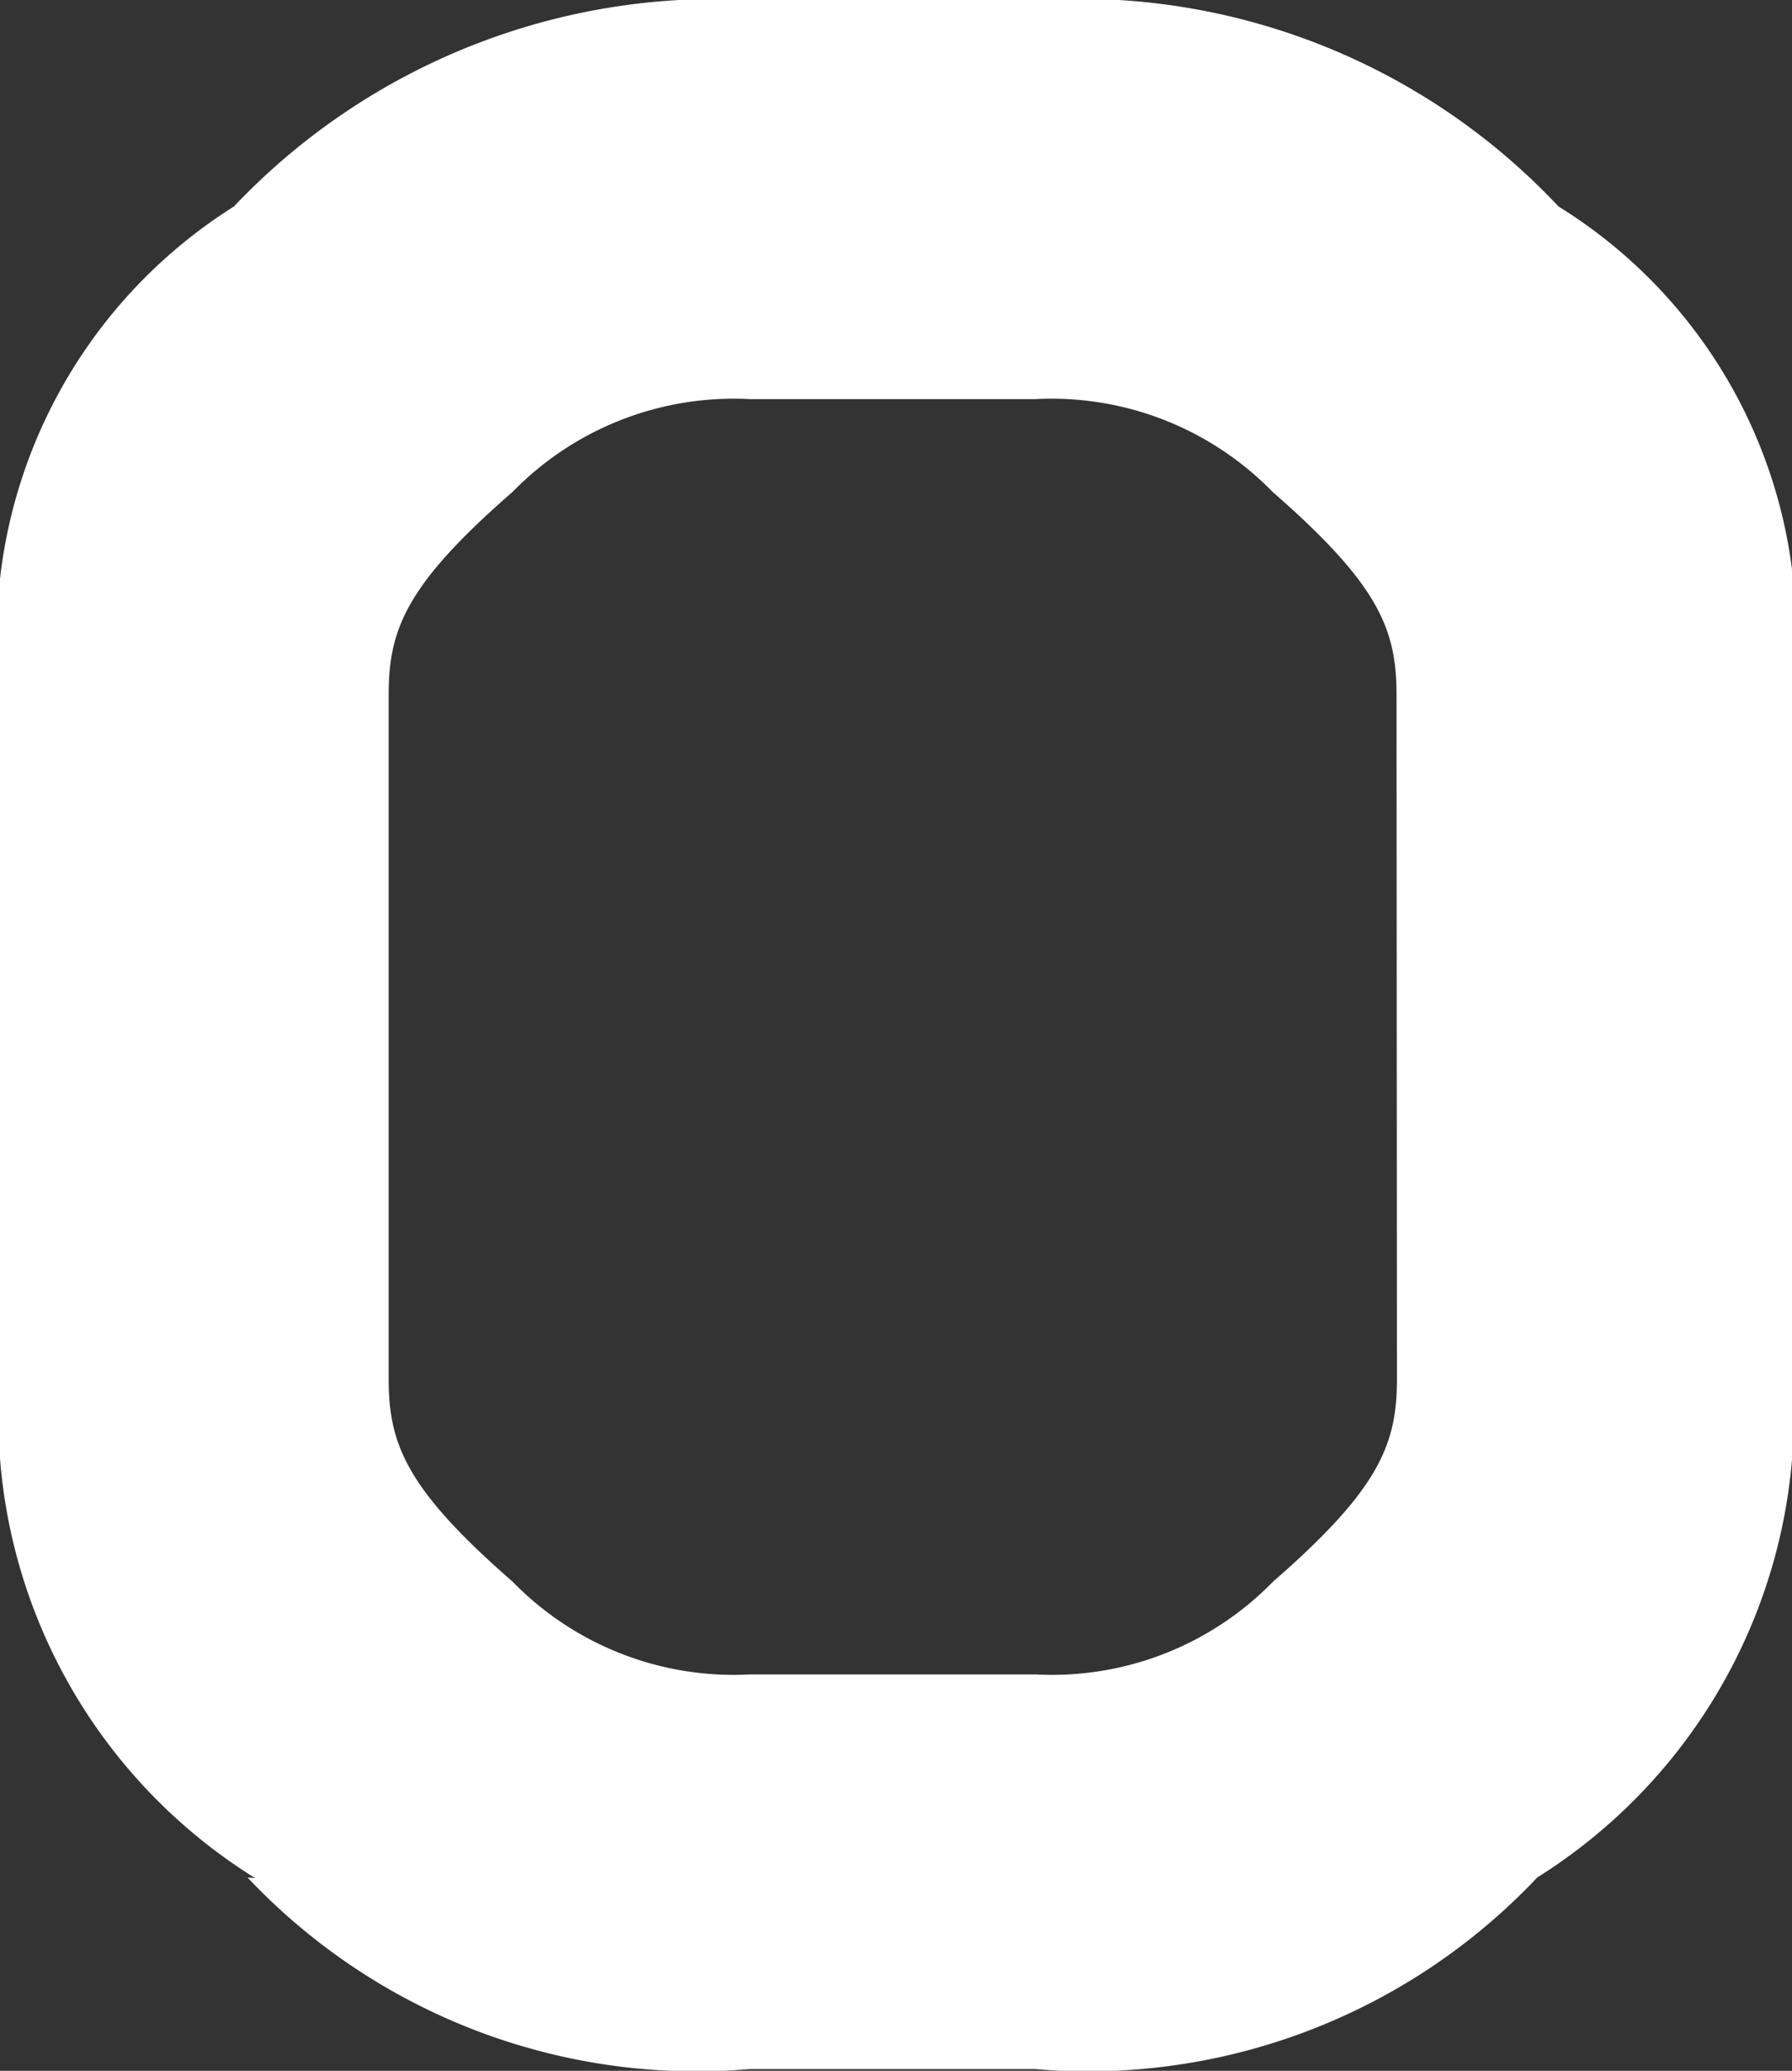 <svg xmlns="http://www.w3.org/2000/svg" width="8.419" height="9.728" viewBox="0 0 8.419 9.728">
  <rect x="0" y="0" width="8.419" height="9.728" fill="#333333" stroke="none"/>
  <path id="Path_1323" data-name="Path 1323" d="M54.383,13.1a2.9,2.9,0,0,0,2.359.9h1.341a2.9,2.9,0,0,0,2.359-.9,2.573,2.573,0,0,0,1.2-2.359V7.528a2.356,2.356,0,0,0-1.1-2.278,3.089,3.089,0,0,0-2.44-.97H56.759a3.121,3.121,0,0,0-2.44.97,2.385,2.385,0,0,0-1.1,2.278v3.216a2.557,2.557,0,0,0,1.2,2.359Zm5.4-2.343c0,.307-.081.517-.582.953a1.45,1.45,0,0,1-1.115.436H56.743a1.45,1.45,0,0,1-1.115-.436c-.5-.436-.582-.646-.582-.953V7.544c0-.307.081-.517.582-.953a1.45,1.45,0,0,1,1.115-.436h1.341a1.45,1.45,0,0,1,1.115.436c.5.436.582.646.582.953Z" transform="translate(-53.22 -4.28)" fill="#fff"/>
</svg>
